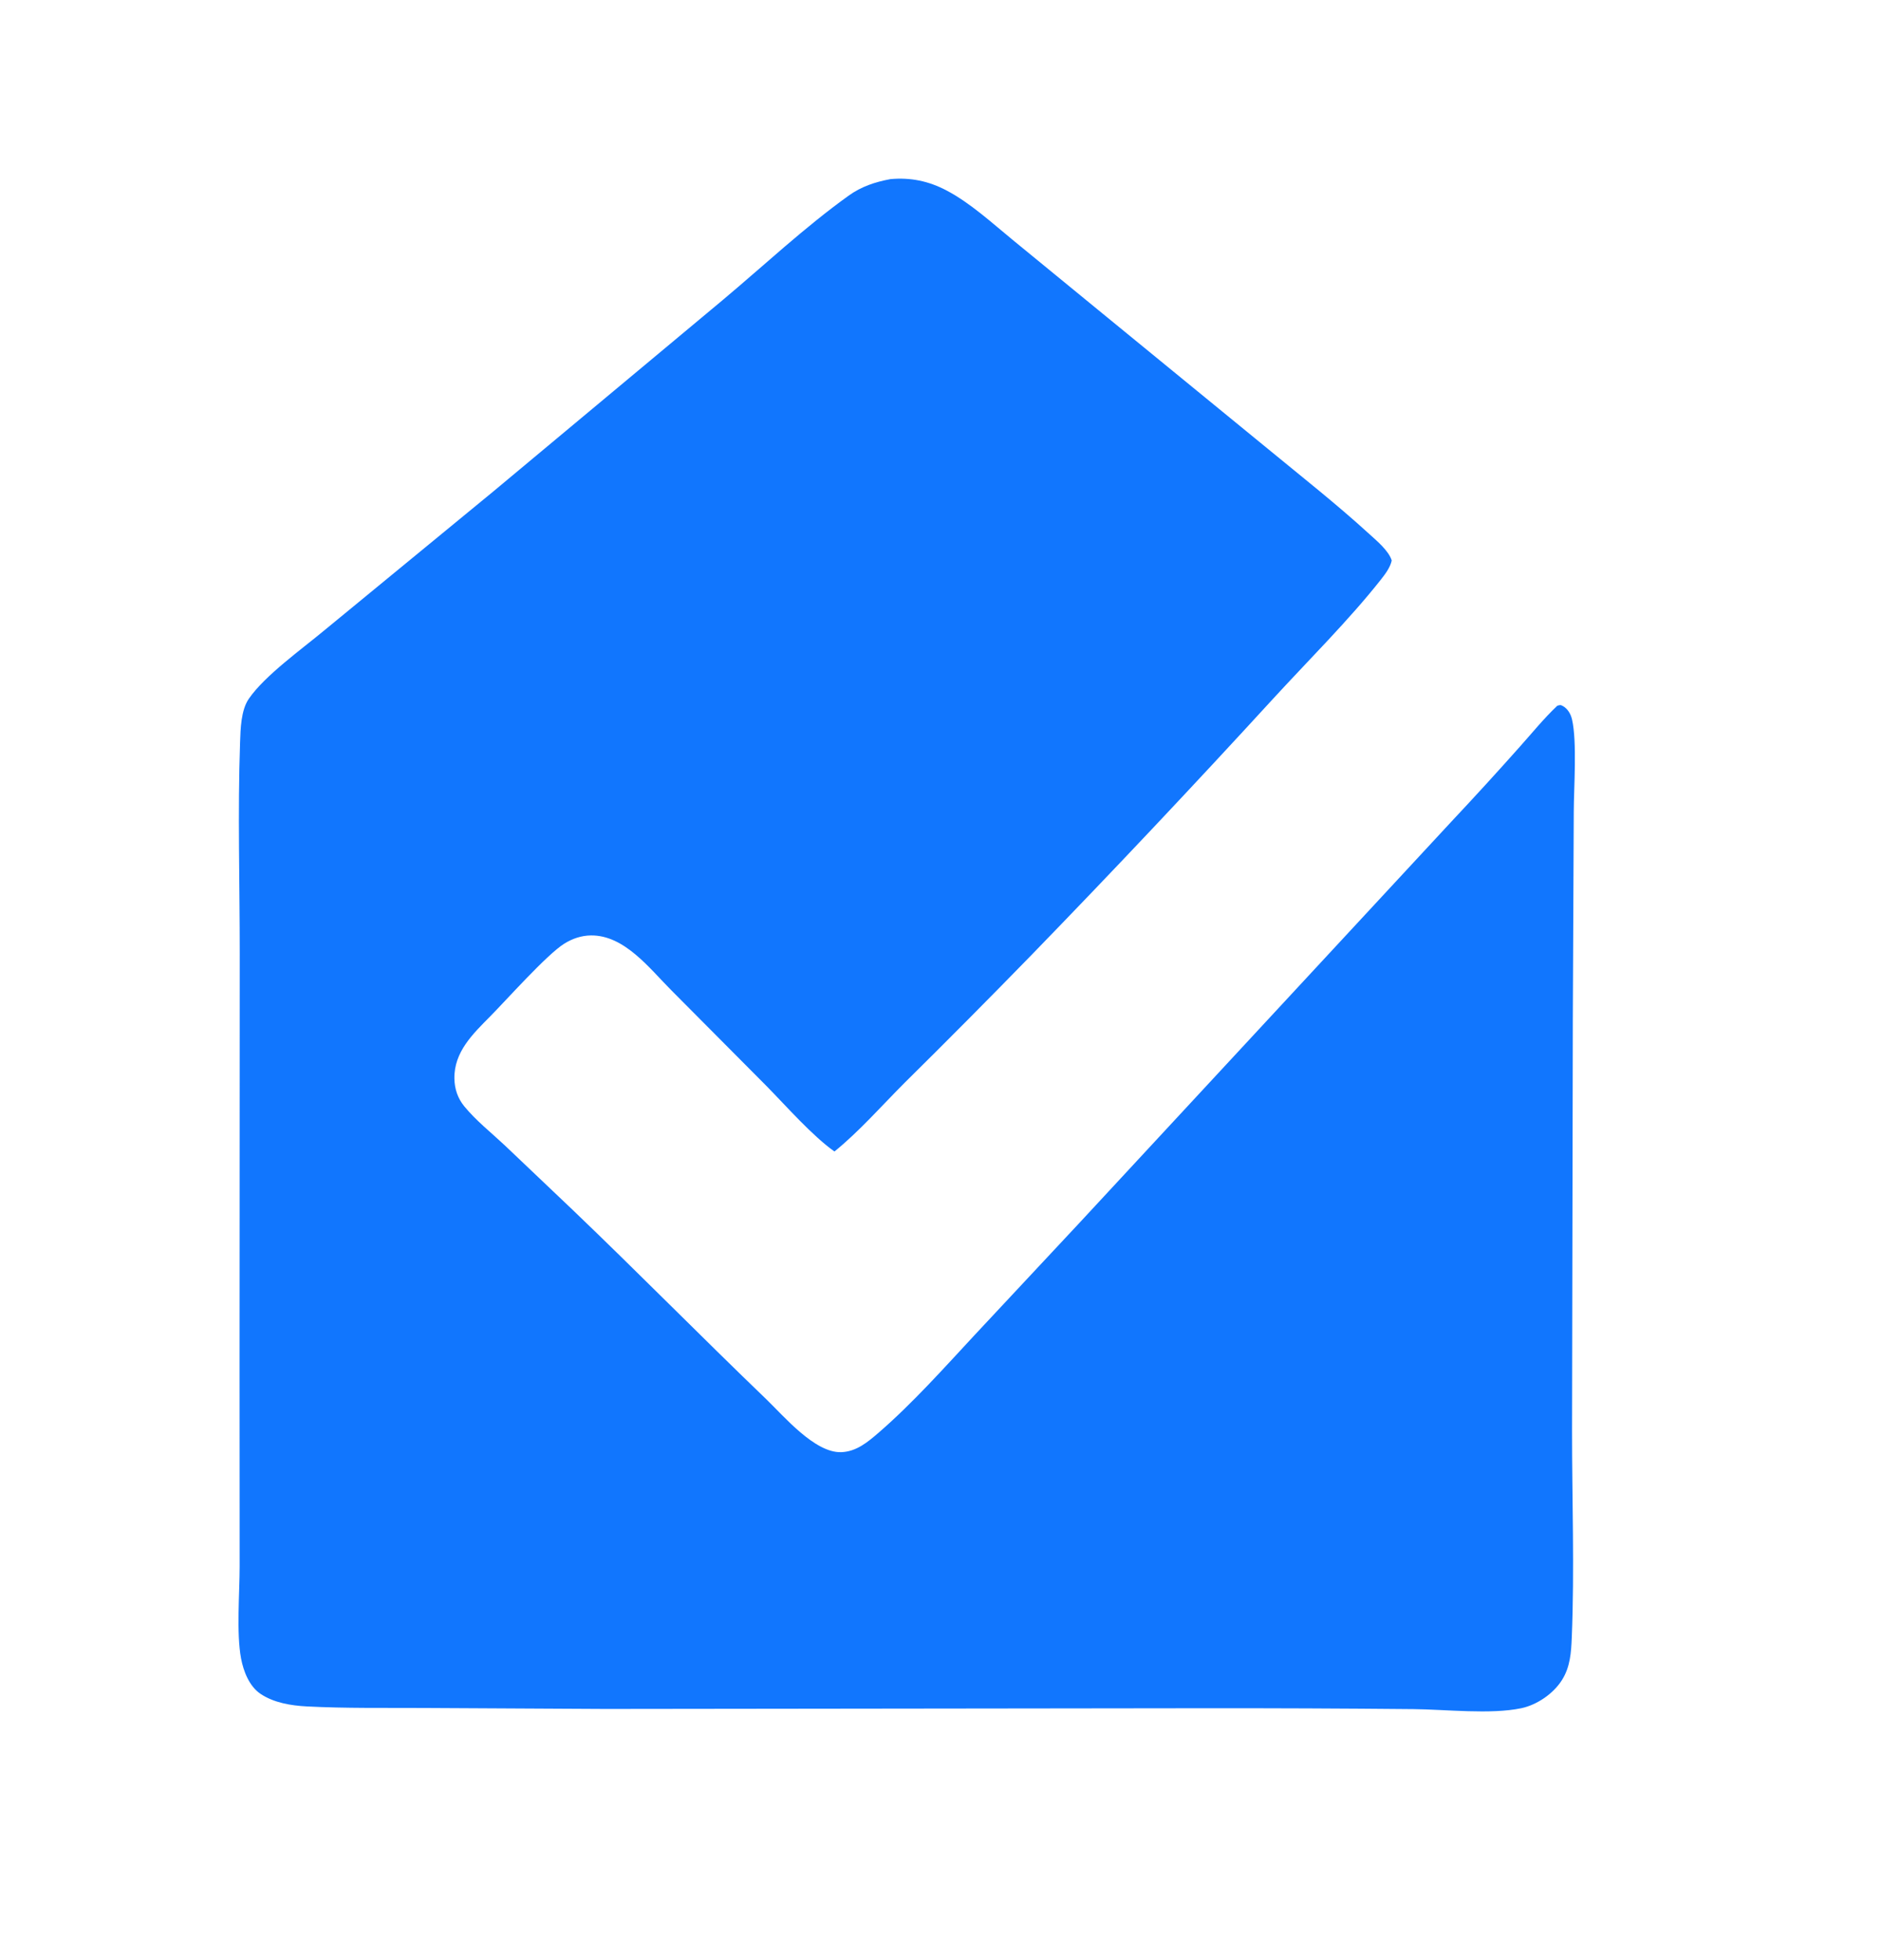 <svg xmlns="http://www.w3.org/2000/svg" xmlns:xlink="http://www.w3.org/1999/xlink" width="334" height="348" viewBox="0 0 334 348"><path fill="#1176FE" d="M158.106 31.806C161.701 31.48 164.917 32.151 168.114 33.841C172.329 36.069 176.141 39.588 179.819 42.599L194.935 54.986L225.196 79.754C231.171 84.673 237.316 89.509 243.034 94.728C244.386 95.962 246.589 97.767 247.122 99.525C246.859 100.773 245.953 101.957 245.178 102.941C239.565 110.066 232.215 117.361 225.982 124.158C211.926 139.503 197.649 154.644 183.155 169.575C175.715 177.214 168.203 184.781 160.618 192.275C156.592 196.305 152.588 200.885 148.171 204.466C144.261 201.703 139.638 196.441 136.185 192.922L119.212 175.848C115.32 171.954 110.883 166.028 104.92 166.101C103.217 166.122 101.61 166.673 100.175 167.574C97.082 169.517 89.939 177.543 87.067 180.447C83.984 183.565 80.608 186.778 80.685 191.507C80.715 193.35 81.272 195.016 82.445 196.449C84.5 198.961 87.21 201.108 89.58 203.329L101.69 214.839C113.255 225.906 124.477 237.314 136.013 248.407C139.211 251.481 144.681 258.013 149.372 257.855C152.061 257.764 154.089 256.061 156.039 254.373C161.995 249.219 167.662 242.872 173.024 237.096L191.663 217.147L257.709 145.898C261.816 141.525 265.863 137.097 269.849 132.613C272.036 130.171 274.139 127.564 276.525 125.314C276.993 125.184 277.086 125.122 277.534 125.381C278.403 125.883 278.92 126.808 279.139 127.756C280.05 131.71 279.459 139.838 279.446 144.14L279.278 181.116L279.142 253.997C279.134 266.161 279.587 278.62 279.094 290.741C278.985 293.43 278.823 295.99 277.341 298.331C275.807 300.754 272.914 302.736 270.109 303.324C264.684 304.461 256.704 303.536 250.995 303.481C238.506 303.362 226.016 303.31 213.527 303.324L107.529 303.451L75.277 303.279C68.364 303.24 61.383 303.362 54.482 303.003C51.694 302.858 48.623 302.361 46.258 300.769C44.256 299.42 43.232 296.761 42.802 294.479C41.958 289.999 42.554 282.812 42.553 278.099L42.537 242.857L42.569 169.301C42.575 156.853 42.195 144.266 42.628 131.83C42.712 129.407 42.786 126.104 44.184 124.073C47.026 119.941 53.609 115.252 57.617 111.906L87.553 87.299L128.307 53.295C135.689 47.109 142.883 40.345 150.699 34.733C152.957 33.112 155.398 32.314 158.106 31.806Z" data-index="1" style="opacity: 1;"/></svg>